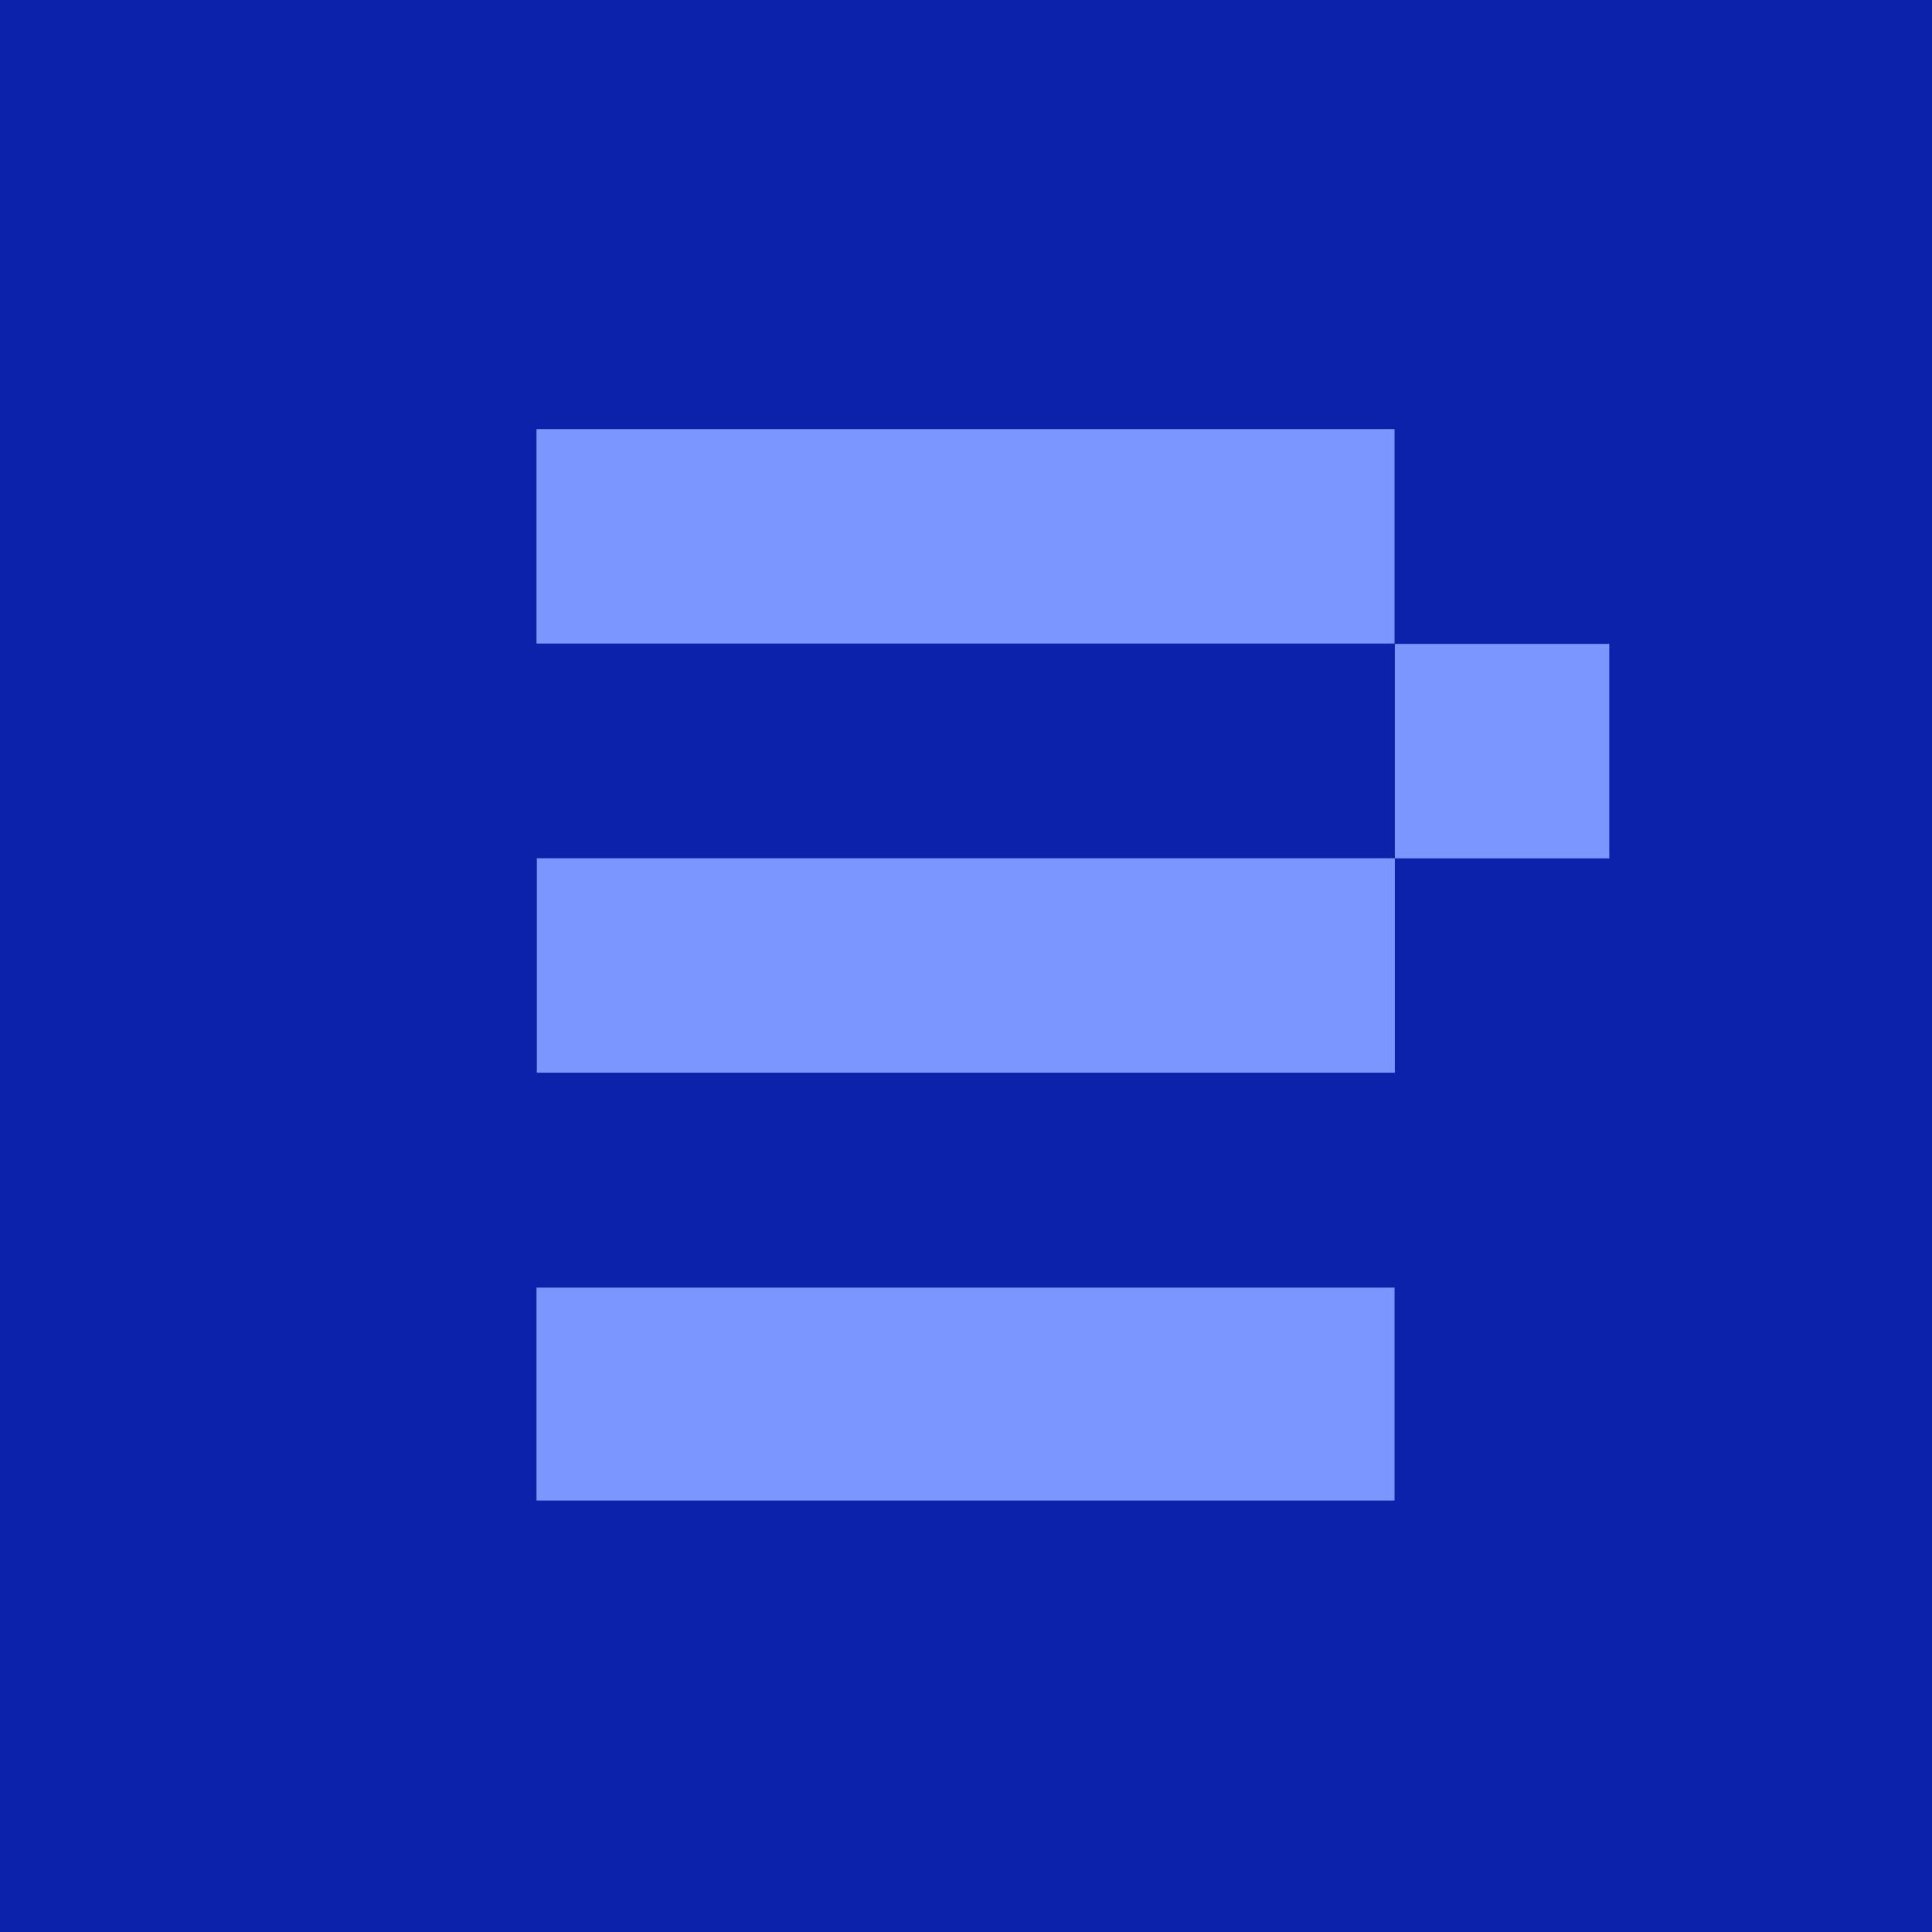 <?xml version="1.0" encoding="UTF-8"?> <svg xmlns="http://www.w3.org/2000/svg" width="72" height="72" viewBox="0 0 72 72" fill="none"> <path d="M72 0H0V72H72V0Z" fill="#0C22AA"></path> <path d="M51.971 55.92V47.984H19.994V55.92H51.971Z" fill="#7A97FF"></path> <path d="M51.982 39.976V31.984H20.006V39.976H51.982Z" fill="#7A97FF"></path> <path d="M51.971 23.983V15.992H19.994V23.983H51.971Z" fill="#7A97FF"></path> <path d="M59.974 23.996H51.982V31.988H59.974V23.996Z" fill="#7A97FF"></path> </svg> 